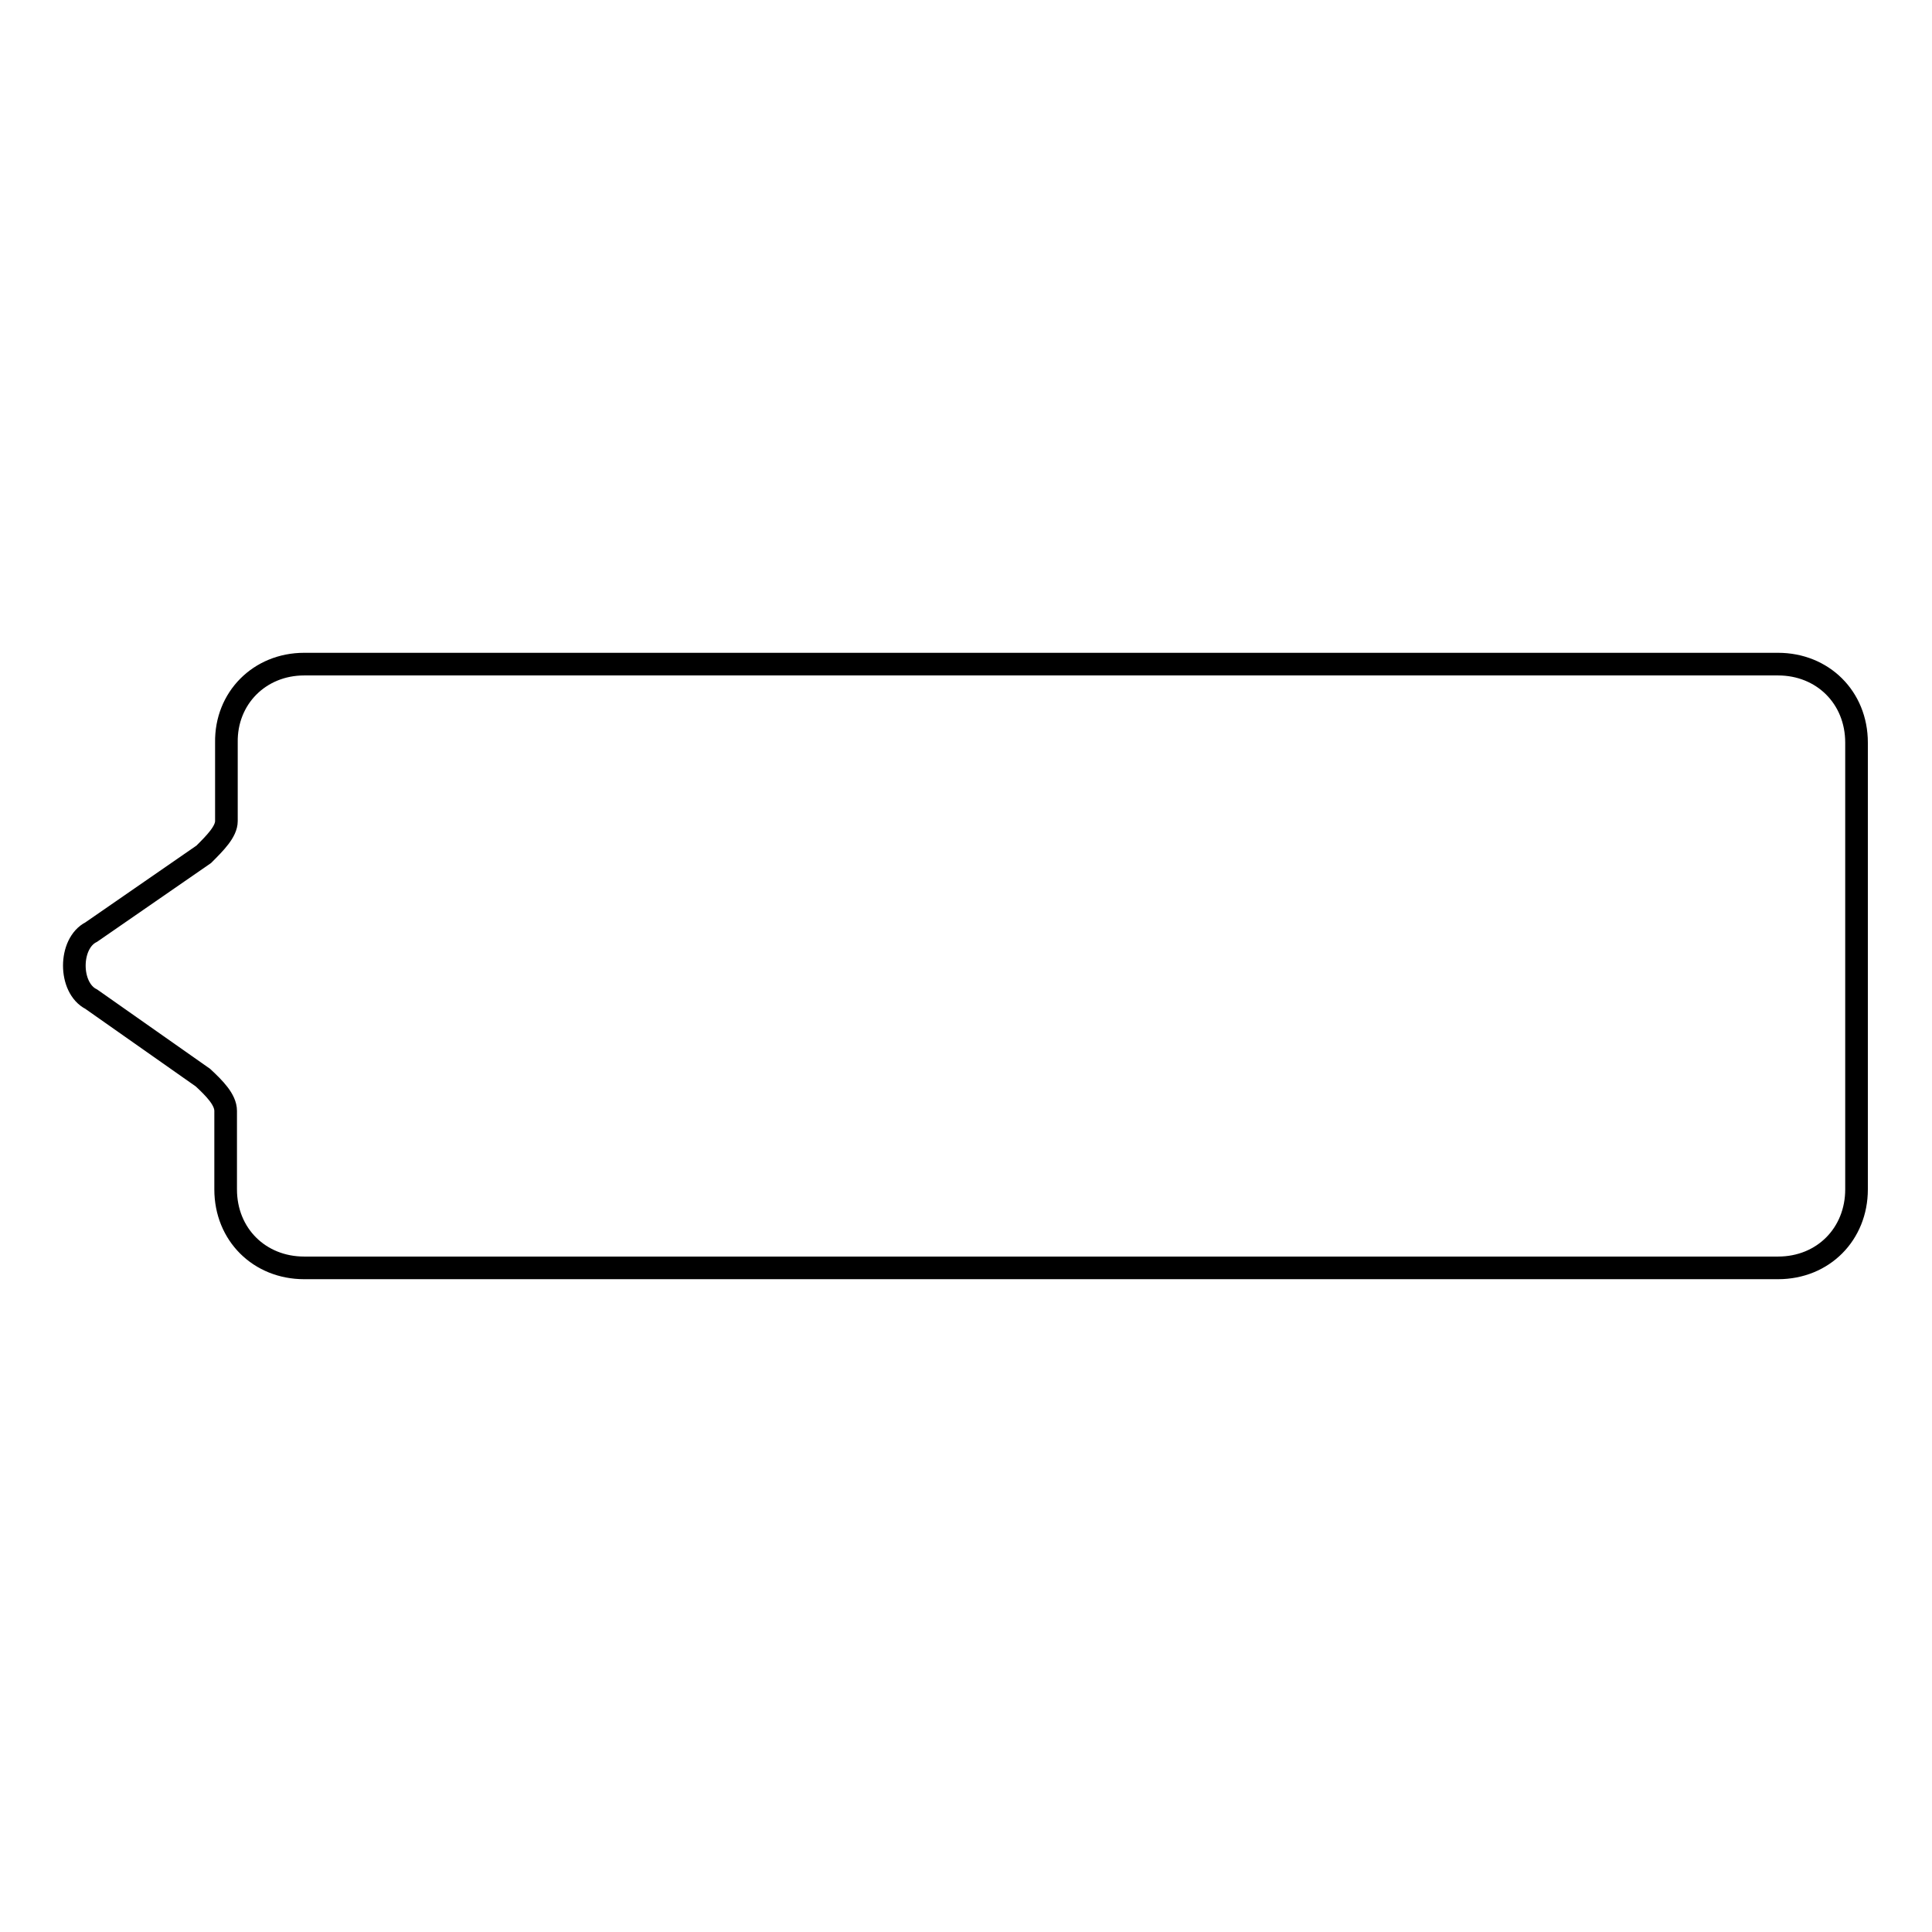 <?xml version="1.0" encoding="utf-8"?>
<!-- Svg Vector Icons : http://www.onlinewebfonts.com/icon -->
<!DOCTYPE svg PUBLIC "-//W3C//DTD SVG 1.1//EN" "http://www.w3.org/Graphics/SVG/1.1/DTD/svg11.dtd">
<svg version="1.1" xmlns="http://www.w3.org/2000/svg" xmlns:xlink="http://www.w3.org/1999/xlink" x="0px" y="0px" viewBox="0 0 256 256" enable-background="new 0 0 256 256" xml:space="preserve">
<g><g><path stroke-width="3" fill-opacity="0" stroke="#000000"  d="M40.3,88h195.3c5.9,0,10.4,4.4,10.4,10.4v59.2c0,5.9-4.4,10.4-10.4,10.4H40.3c-5.9,0-10.4-4.4-10.4-10.4v-10.4c0-1.5-1.5-3-3-4.4l-14.8-10.4c-3-1.5-3-7.4,0-8.9L27,113.2c1.5-1.5,3-3,3-4.4V98.4C29.9,92.5,34.4,88,40.3,88z"/></g></g>
</svg>